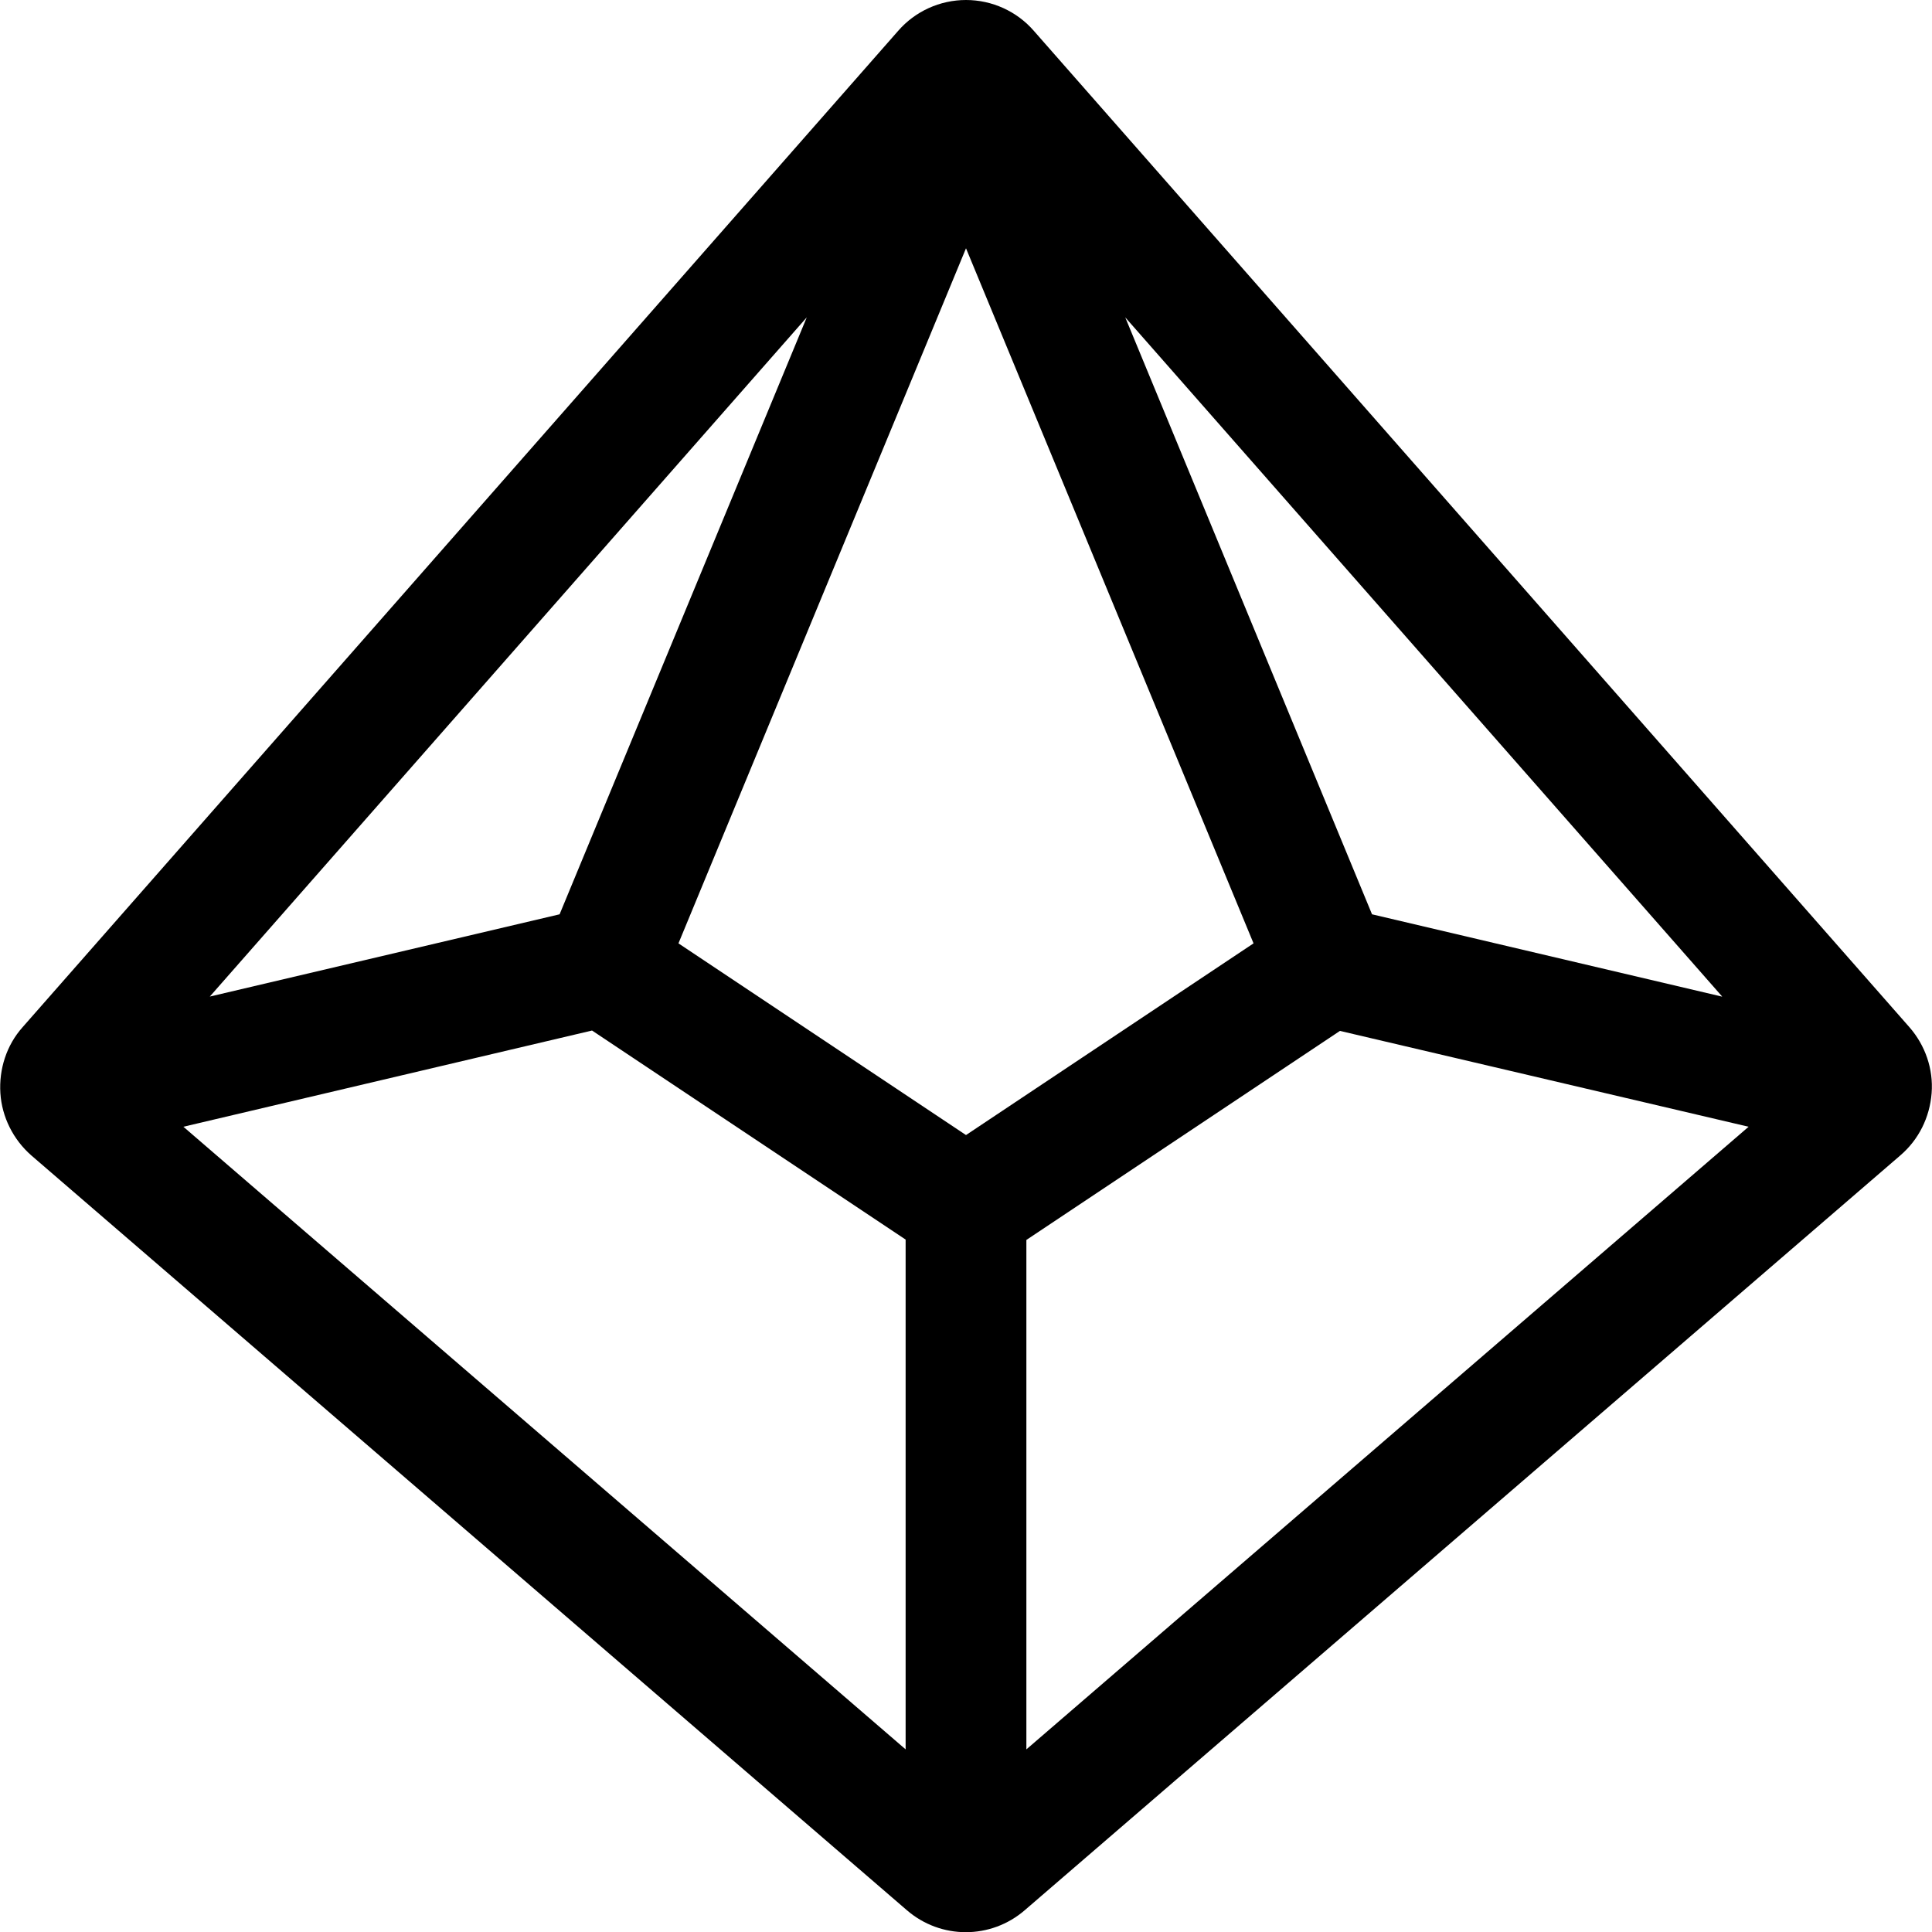 <svg xmlns="http://www.w3.org/2000/svg" viewBox="0 0 512 512"><!--!Font Awesome Pro 6.6.0 by @fontawesome - https://fontawesome.com License - https://fontawesome.com/license (Commercial License) Copyright 2024 Fonticons, Inc.--><path d="M213.8 84.1L55.6 264.1l92.7-21.8L213.8 84.1zM48.6 298.6L240 463.6l0-135.1-83.1-55.4L48.6 298.6zM272 463.6l191.4-165L355.1 273.2 272 328.6l0 135.1zM456.4 264.1L298.2 84.1l65.4 158.2 92.7 21.8zM256 0c6.9 0 13.5 3 18 8.2l232 264c4.2 4.8 6.4 11.1 5.9 17.5s-3.4 12.3-8.3 16.5l-232 200c-9 7.8-22.3 7.8-31.3 0l-232-200C3.5 302 .5 296 .1 289.7S1.7 277 6 272.2L238 8.2C242.5 3 249.1 0 256 0zm0 300.8L332.2 250 256 65.8 179.8 250 256 300.8z"/></svg>